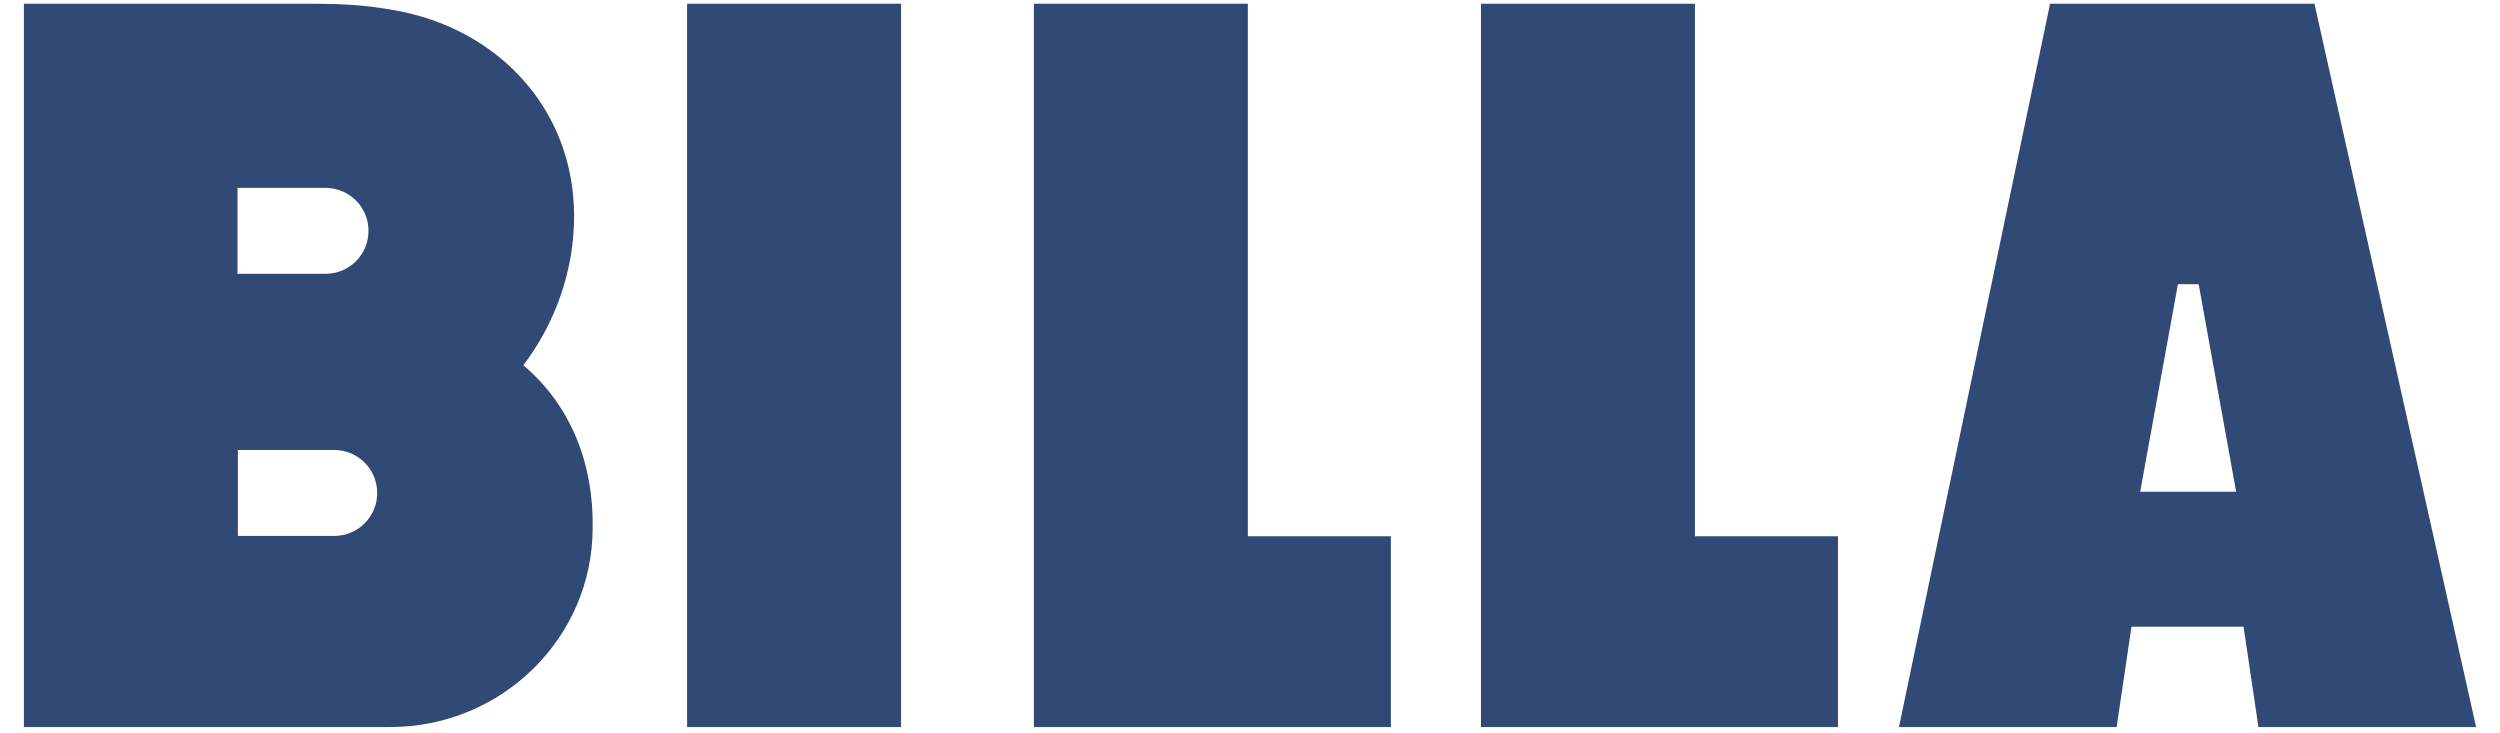 <svg width="75" height="22" viewBox="0 0 75 22" fill="none" xmlns="http://www.w3.org/2000/svg">
<path d="M27.032 21.811H20.613V0.113H27.032V21.811ZM37.435 16.087V0.113H31.017V21.811H41.726V16.087H37.435ZM50.848 16.087V0.113H44.429V21.811H55.139V16.087H50.848ZM74.283 21.811H67.753L67.307 18.803H63.944L63.499 21.811H56.969L61.502 0.113H69.434L74.283 21.811ZM67.084 14.752L65.96 8.526H65.338L64.205 14.752H67.084ZM17.78 15.831C17.808 13.93 17.14 12.174 15.7 10.958C16.657 9.696 17.223 8.123 17.223 6.486C17.223 3.277 14.947 0.854 11.826 0.305C11.028 0.168 10.452 0.113 9.346 0.113L0.717 0.113V21.811H11.706C15.059 21.811 17.78 19.132 17.78 15.831ZM11.055 6.925C11.055 7.639 10.48 8.215 9.764 8.215H7.126V5.636H9.764C10.48 5.636 11.055 6.212 11.055 6.925ZM10.024 13.5C10.74 13.5 11.316 14.076 11.316 14.789C11.316 15.502 10.74 16.078 10.024 16.078H7.136V13.5H10.024Z" fill="#314975"/>
</svg>
